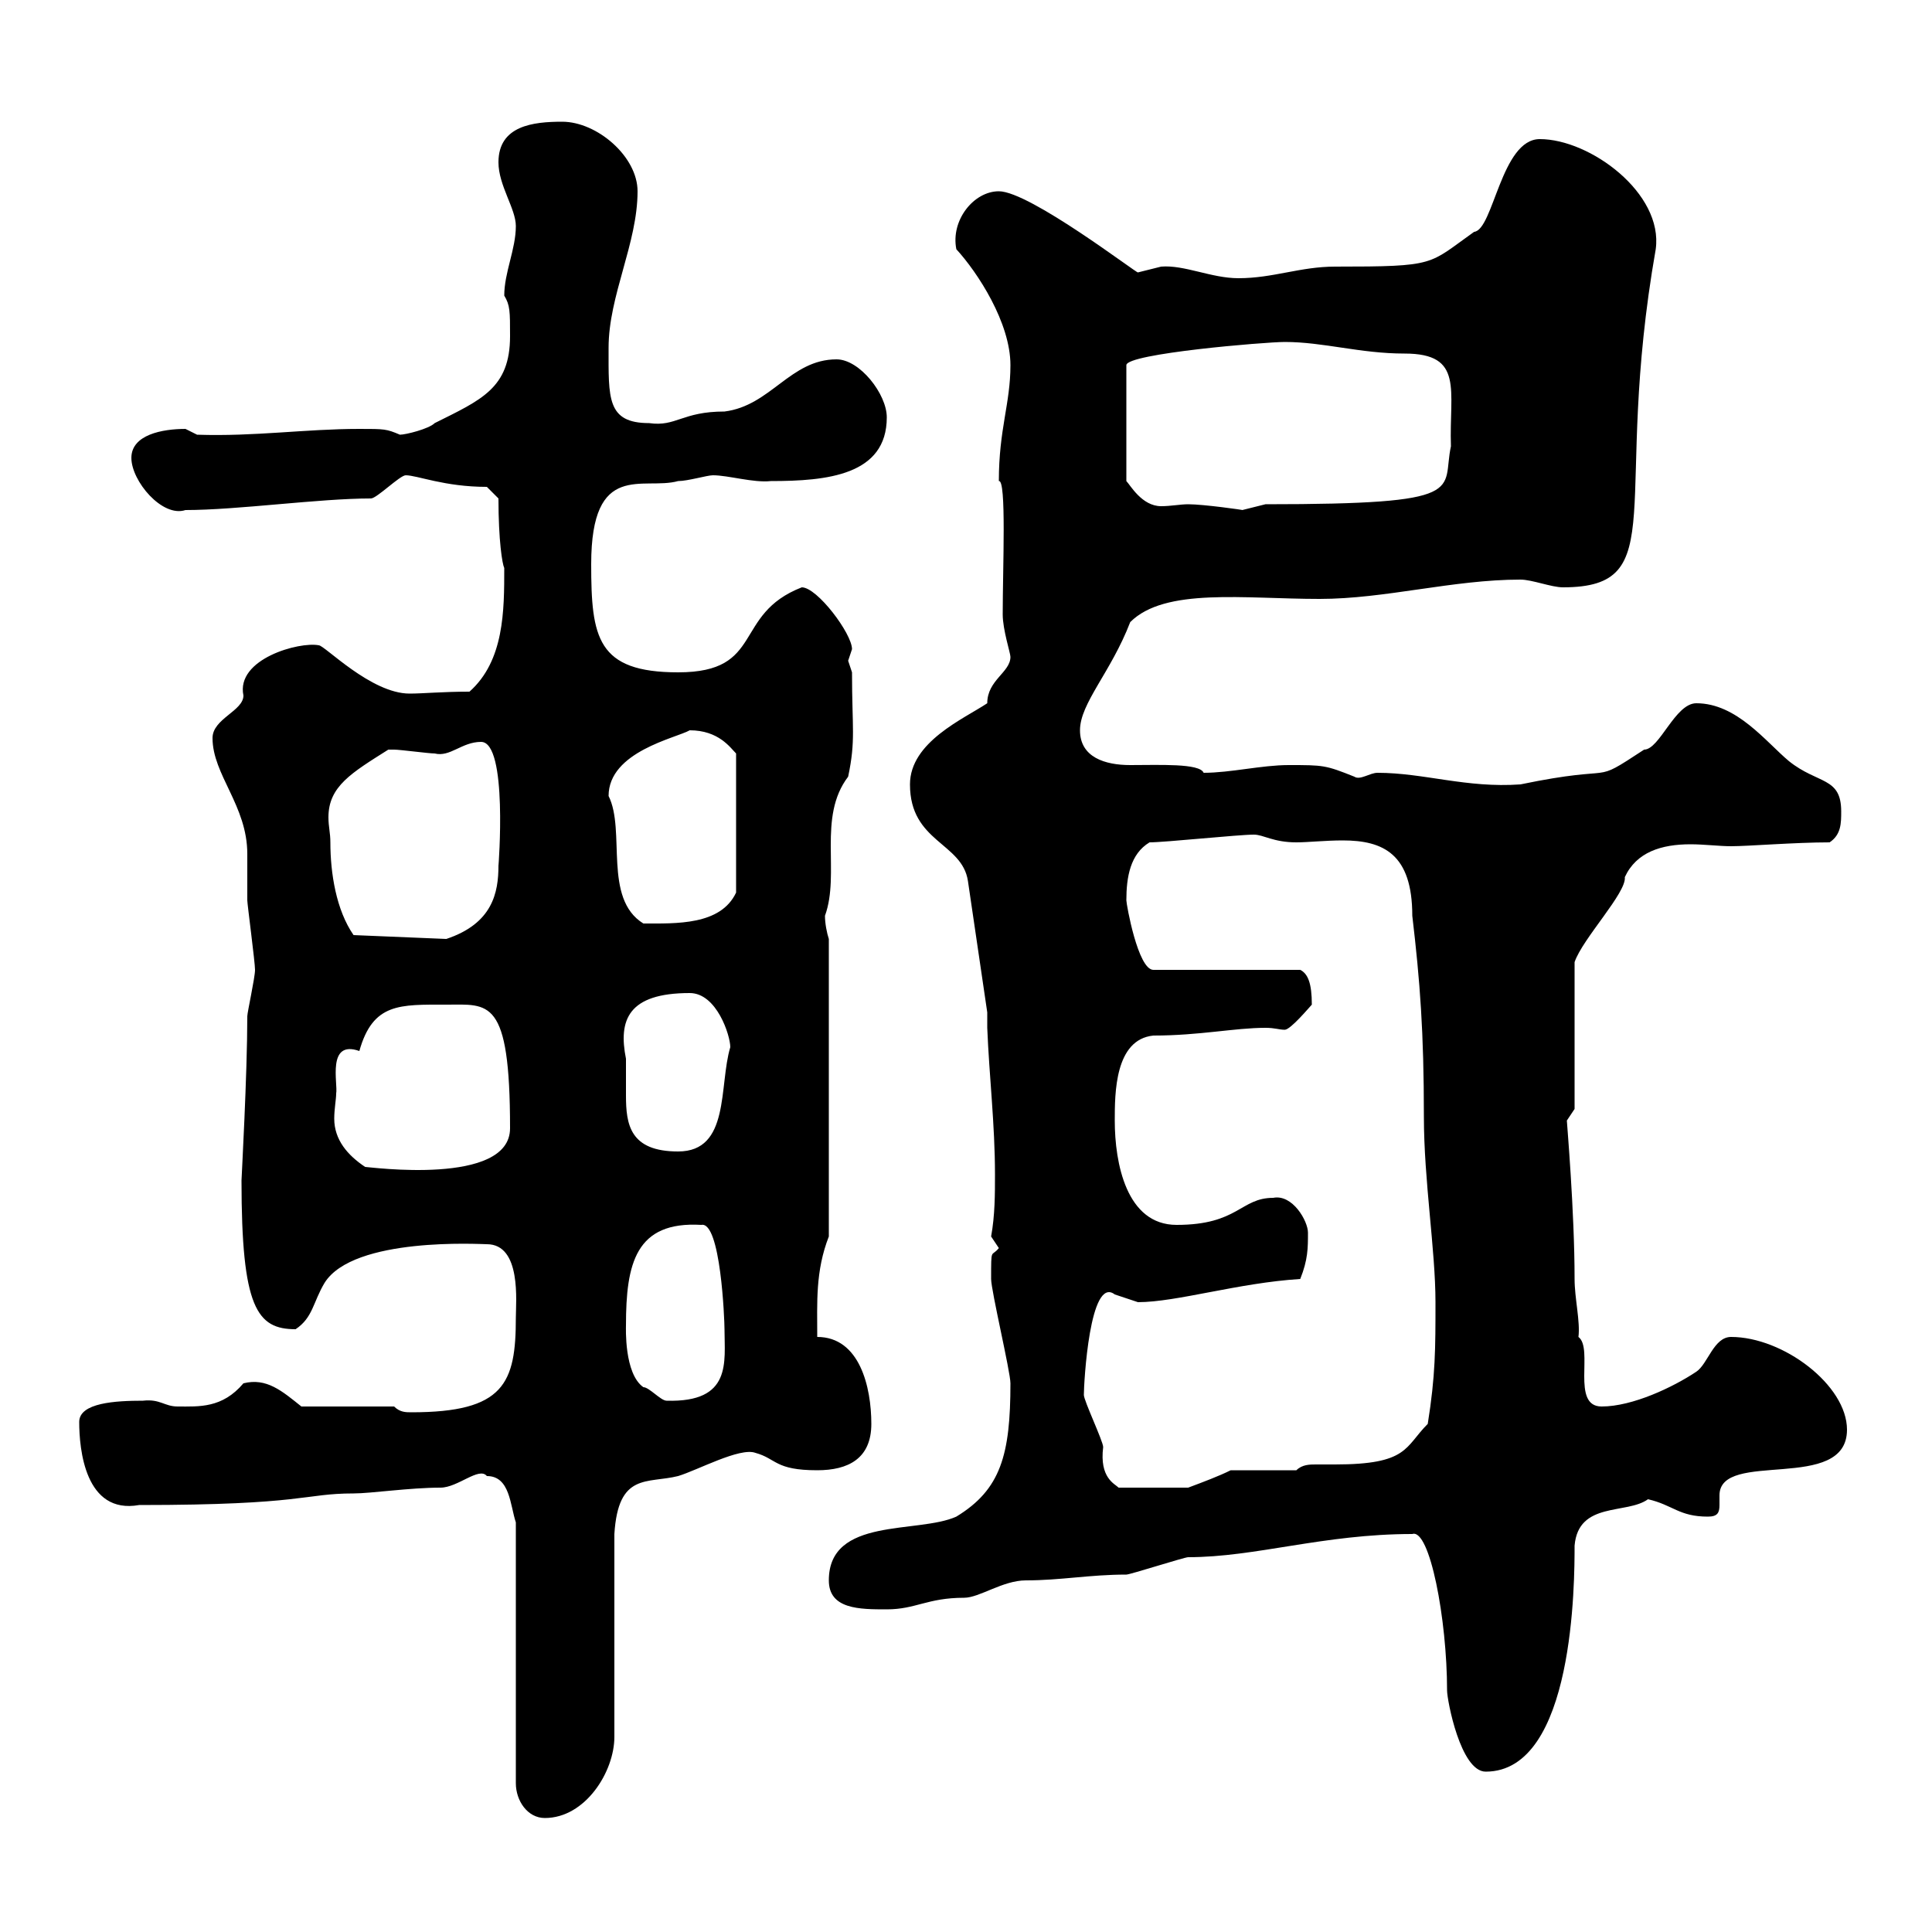 <svg xmlns="http://www.w3.org/2000/svg" xmlns:xlink="http://www.w3.org/1999/xlink" width="300" height="300"><path d="M80.10 236.40L80.10 276.90C80.10 279.60 81.90 282.30 84.60 282.30C90.90 282.30 95.40 275.10 95.40 269.70L95.40 238.20C96 228.60 100.50 230.40 105.30 229.20C108.30 228.30 114.90 224.70 117.30 225.60C120.60 226.50 120.30 228.30 126.90 228.30C131.70 228.30 135.30 226.50 135.30 221.10C135.30 215.40 133.50 207.60 126.90 207.60C126.90 202.20 126.60 197.40 128.70 192L128.70 145.80C128.40 144.90 128.10 143.40 128.10 142.20C130.50 135.60 126.90 126.90 131.70 120.60C132.90 114.90 132.30 113.10 132.30 104.40C132.30 104.40 131.70 102.60 131.70 102.60C131.70 102.60 132.30 100.80 132.30 100.80C132.30 98.40 126.90 91.20 124.50 91.20C113.70 95.40 118.80 104.40 105.30 104.40C92.70 104.40 91.80 99 91.80 87.60C91.80 71.40 99.90 76.20 105.30 74.70C106.80 74.70 109.80 73.80 110.70 73.80C113.10 73.80 117 75 119.70 74.70C128.40 74.70 137.70 73.80 137.70 64.80C137.70 61.20 133.50 55.80 129.90 55.80C122.70 55.80 119.70 63 112.50 63.90C105.90 63.90 105 66.30 100.80 65.70C94.20 65.70 94.50 61.80 94.50 54C94.50 45.90 99 37.80 99 29.70C99 24.30 92.70 18.90 87.30 18.90C82.80 18.90 77.40 19.50 77.40 25.20C77.40 28.80 80.10 32.40 80.10 35.10C80.10 38.70 78.30 42.30 78.30 45.90C79.20 47.40 79.20 48.30 79.20 52.20C79.20 60.30 74.70 62.10 67.50 65.70C66.60 66.60 63 67.50 62.10 67.50C60 66.60 59.70 66.60 55.80 66.60C47.40 66.60 39.60 67.80 30.60 67.50C30.60 67.50 28.80 66.60 28.80 66.60C25.20 66.60 20.40 67.50 20.40 71.10C20.40 74.70 25.20 80.40 28.80 79.20C36.90 79.20 49.50 77.40 57.60 77.40C58.50 77.40 62.10 73.80 63 73.80C64.80 73.80 69 75.60 75.60 75.60L77.40 77.40C77.40 84 78 87.60 78.30 88.20C78.30 94.80 78.30 102.60 72.90 107.40C68.70 107.40 65.70 107.70 63.60 107.70C57.60 107.70 50.40 100.20 49.50 100.20C46.50 99.60 36.60 102.30 37.80 108C37.80 110.40 33 111.60 33 114.60C33 120.30 38.40 125.10 38.40 132.60C38.40 134.70 38.40 136.80 38.40 139.80C38.40 140.40 39.60 149.40 39.60 150.60C39.60 151.80 38.40 157.20 38.40 157.80C38.40 166.80 37.50 183 37.50 183.30C37.50 203.10 39.90 206.40 45.90 206.40C48.60 204.60 48.60 202.20 50.40 199.20C54.90 192 74.70 193.20 75.60 193.20C81 193.20 80.10 202.20 80.10 204.60C80.10 214.80 78.30 219.30 63.90 219.30C63 219.30 62.10 219.30 61.20 218.40L46.80 218.40C43.80 216 41.40 213.90 37.80 214.80C34.50 218.70 30.90 218.40 27.60 218.40C25.50 218.40 24.90 217.20 22.20 217.50C18 217.50 12.30 217.80 12.30 220.80C12.30 225 13.20 235.20 21.60 233.70C47.40 233.70 47.10 231.90 54.90 231.90C57.60 231.90 63.60 231 68.40 231C71.10 231 74.40 227.70 75.60 229.20C79.20 229.20 79.20 233.70 80.10 236.40ZM219.30 238.20C222 237.30 224.70 251.40 224.70 262.50C224.70 264 226.80 275.10 230.70 275.10C244.50 275.10 244.50 245.40 244.50 240C245.10 233.10 252.60 235.20 255.90 232.80C259.80 233.70 260.70 235.50 265.20 235.50C266.70 235.50 267 234.90 267 233.70C267 233.40 267 232.80 267 232.20C267 225 286.80 231.90 286.80 222C286.80 215.10 276.90 207.60 268.80 207.60C266.10 207.60 265.20 211.80 263.40 213C259.80 215.40 253.50 218.40 248.70 218.40C243.90 218.40 247.50 209.40 245.10 207.60C245.40 205.20 244.50 201.60 244.50 198.60C244.50 188.10 243.30 174.30 243.30 174C243.30 174 244.50 172.20 244.50 172.20L244.50 149.40C245.70 145.80 252.60 138.60 252.30 136.20C254.10 132.30 258 131.10 262.50 131.10C264.60 131.10 267 131.40 268.80 131.40C271.50 131.40 278.70 130.80 284.10 130.80C285.90 129.60 285.90 127.80 285.90 126C285.90 120.60 282.30 121.80 277.80 118.20C274.20 115.20 269.70 109.20 263.40 109.20C260.10 109.20 257.70 116.40 255.30 116.40C246.60 122.10 252 118.50 236.10 121.80C227.70 122.40 221.10 120 213.90 120C212.70 120 211.20 121.20 210.30 120.60C205.80 118.80 205.50 118.80 200.10 118.80C195.90 118.80 191.10 120 186.90 120C186.30 118.50 180 118.80 175.50 118.80C171.60 118.80 167.70 117.60 167.70 113.40C167.70 109.20 172.50 104.40 175.50 96.60C180.90 91.20 193.20 93 204.90 93C215.10 93 225.60 90 236.10 90C237.90 90 240.90 91.20 242.70 91.20C259.80 91.20 250.20 78 257.10 38.70C258.30 30 246.90 21.60 239.10 21.60C233.10 21.60 231.90 35.70 228.90 36C221.70 41.10 223.20 41.40 207.30 41.40C201.90 41.40 197.70 43.20 192.30 43.20C188.10 43.20 183.90 41.10 180.30 41.40C180.30 41.40 176.70 42.30 176.70 42.30C176.70 42.60 159.90 29.70 155.10 29.70C151.20 29.70 147.60 34.20 148.50 38.70C151.80 42.30 156.90 50.10 156.90 56.70C156.90 62.70 155.10 66.60 155.10 74.70C156.30 74.40 155.70 88.20 155.70 95.40C155.70 97.80 156.90 101.40 156.90 102C156.90 104.40 153.30 105.60 153.30 109.20C149.70 111.60 141.30 115.20 141.30 121.80C141.30 130.80 149.40 130.80 150.30 136.80L153.30 157.20L153.30 159.60C153.60 167.10 154.50 174.60 154.50 182.40C154.50 185.40 154.50 188.70 153.90 192C153.90 192 155.10 193.80 155.10 193.80C153.90 195.30 153.90 193.50 153.90 198.60C153.90 200.40 156.90 213 156.90 214.80C156.90 225.90 155.40 231.30 148.50 235.50C142.50 238.20 128.70 235.50 128.70 245.40C128.70 249.90 133.50 249.90 137.70 249.90C142.20 249.90 144 248.10 149.70 248.10C152.10 248.10 155.70 245.40 159.30 245.40C164.70 245.40 169.20 244.50 174.90 244.50C175.50 244.50 183.90 241.80 184.50 241.80C195 241.80 205.50 238.20 219.30 238.20ZM168.30 216.60C168.30 214.80 169.20 198 173.10 201C173.10 201 176.70 202.20 176.70 202.20C182.70 202.20 192.30 199.20 201.90 198.60C203.10 195.60 203.10 193.80 203.10 191.40C203.10 189.60 200.70 185.40 197.70 186C192.60 186 192.30 190.20 182.70 190.20C174.90 190.20 173.10 180.60 173.10 174C173.10 169.80 173.10 161.40 179.10 160.80C186.30 160.80 191.70 159.60 196.50 159.60C198 159.60 198.60 159.90 199.50 159.90C200.40 159.90 203.40 156.30 203.70 156C203.70 152.70 203.10 151.20 201.90 150.60L179.10 150.60C176.70 150.60 174.90 140.40 174.90 139.80C174.90 136.20 175.50 132.60 178.50 130.80C180.90 130.80 192.30 129.60 194.70 129.60C196.20 129.60 197.70 130.80 201.30 130.80C203.10 130.80 205.80 130.50 208.50 130.50C214.80 130.50 219.30 132.60 219.30 142.20C220.50 152.40 221.10 160.20 221.10 173.40C221.10 183.30 222.90 194.10 222.90 202.20C222.90 209.40 222.90 213.60 221.70 221.10C218.10 224.70 218.70 227.40 207.30 227.40C206.70 227.40 205.50 227.40 204.30 227.40C203.40 227.40 202.20 227.40 201.30 228.30L191.10 228.30C189.30 229.20 186.90 230.10 184.50 231L173.70 231C173.10 230.40 170.70 229.50 171.30 224.70C171.30 223.80 168.30 217.50 168.30 216.60ZM99.90 215.40C96.90 213.30 97.20 206.10 97.20 205.80C97.20 196.20 98.70 189.60 108.90 190.20C111.90 189.60 112.50 204.90 112.50 206.40C112.50 211.50 113.70 217.80 103.50 217.50C102.60 217.50 100.80 215.40 99.90 215.40ZM52.20 169.80C52.50 168.30 50.70 161.40 55.80 163.20C57.90 155.70 62.10 156 69.30 156C75.90 156 79.20 154.80 79.20 175.20C79.20 184.20 57.30 181.20 56.70 181.20C54 179.40 51.90 177 51.90 173.70C51.90 172.20 52.20 170.70 52.20 169.80ZM97.20 164.40C96 158.40 97.50 154.20 107.10 154.20C111.30 154.20 113.40 160.80 113.40 162.60C111.60 168.60 113.40 178.80 105.30 178.80C97.80 178.80 97.20 174.60 97.20 170.10C97.20 168.30 97.20 166.20 97.20 164.40ZM51.30 130.80C51.30 129.30 51 128.40 51 126.90C51 122.10 54.60 120 60.30 116.40C60.30 116.40 60.30 116.40 61.20 116.40C62.10 116.40 66.60 117 67.50 117C69.90 117.60 71.70 115.20 74.70 115.20C78.90 115.20 77.40 134.70 77.40 134.40C77.40 138.60 76.50 143.40 69.30 145.80L54.90 145.20C52.20 141.30 51.30 135.60 51.30 130.80ZM94.50 123.60C94.50 116.70 105 114.60 107.10 113.40C111.60 113.40 113.40 116.10 114.30 117L114.30 138.60C111.90 143.70 105 143.40 99.90 143.40C93.60 139.50 97.20 129 94.50 123.60ZM199.50 53.10C205.50 53.10 211.20 54.90 218.10 54.90C227.40 54.90 225 60.60 225.30 69.30C223.80 76.20 228.60 78.30 196.50 78.30C196.50 78.30 192.90 79.20 192.90 79.20C193.20 79.20 186.90 78.30 184.50 78.30C183.30 78.30 181.80 78.60 180.30 78.60C177.30 78.60 175.50 75.30 174.90 74.70L174.90 56.70C174.90 54.90 196.50 53.10 199.50 53.10Z"/></svg>